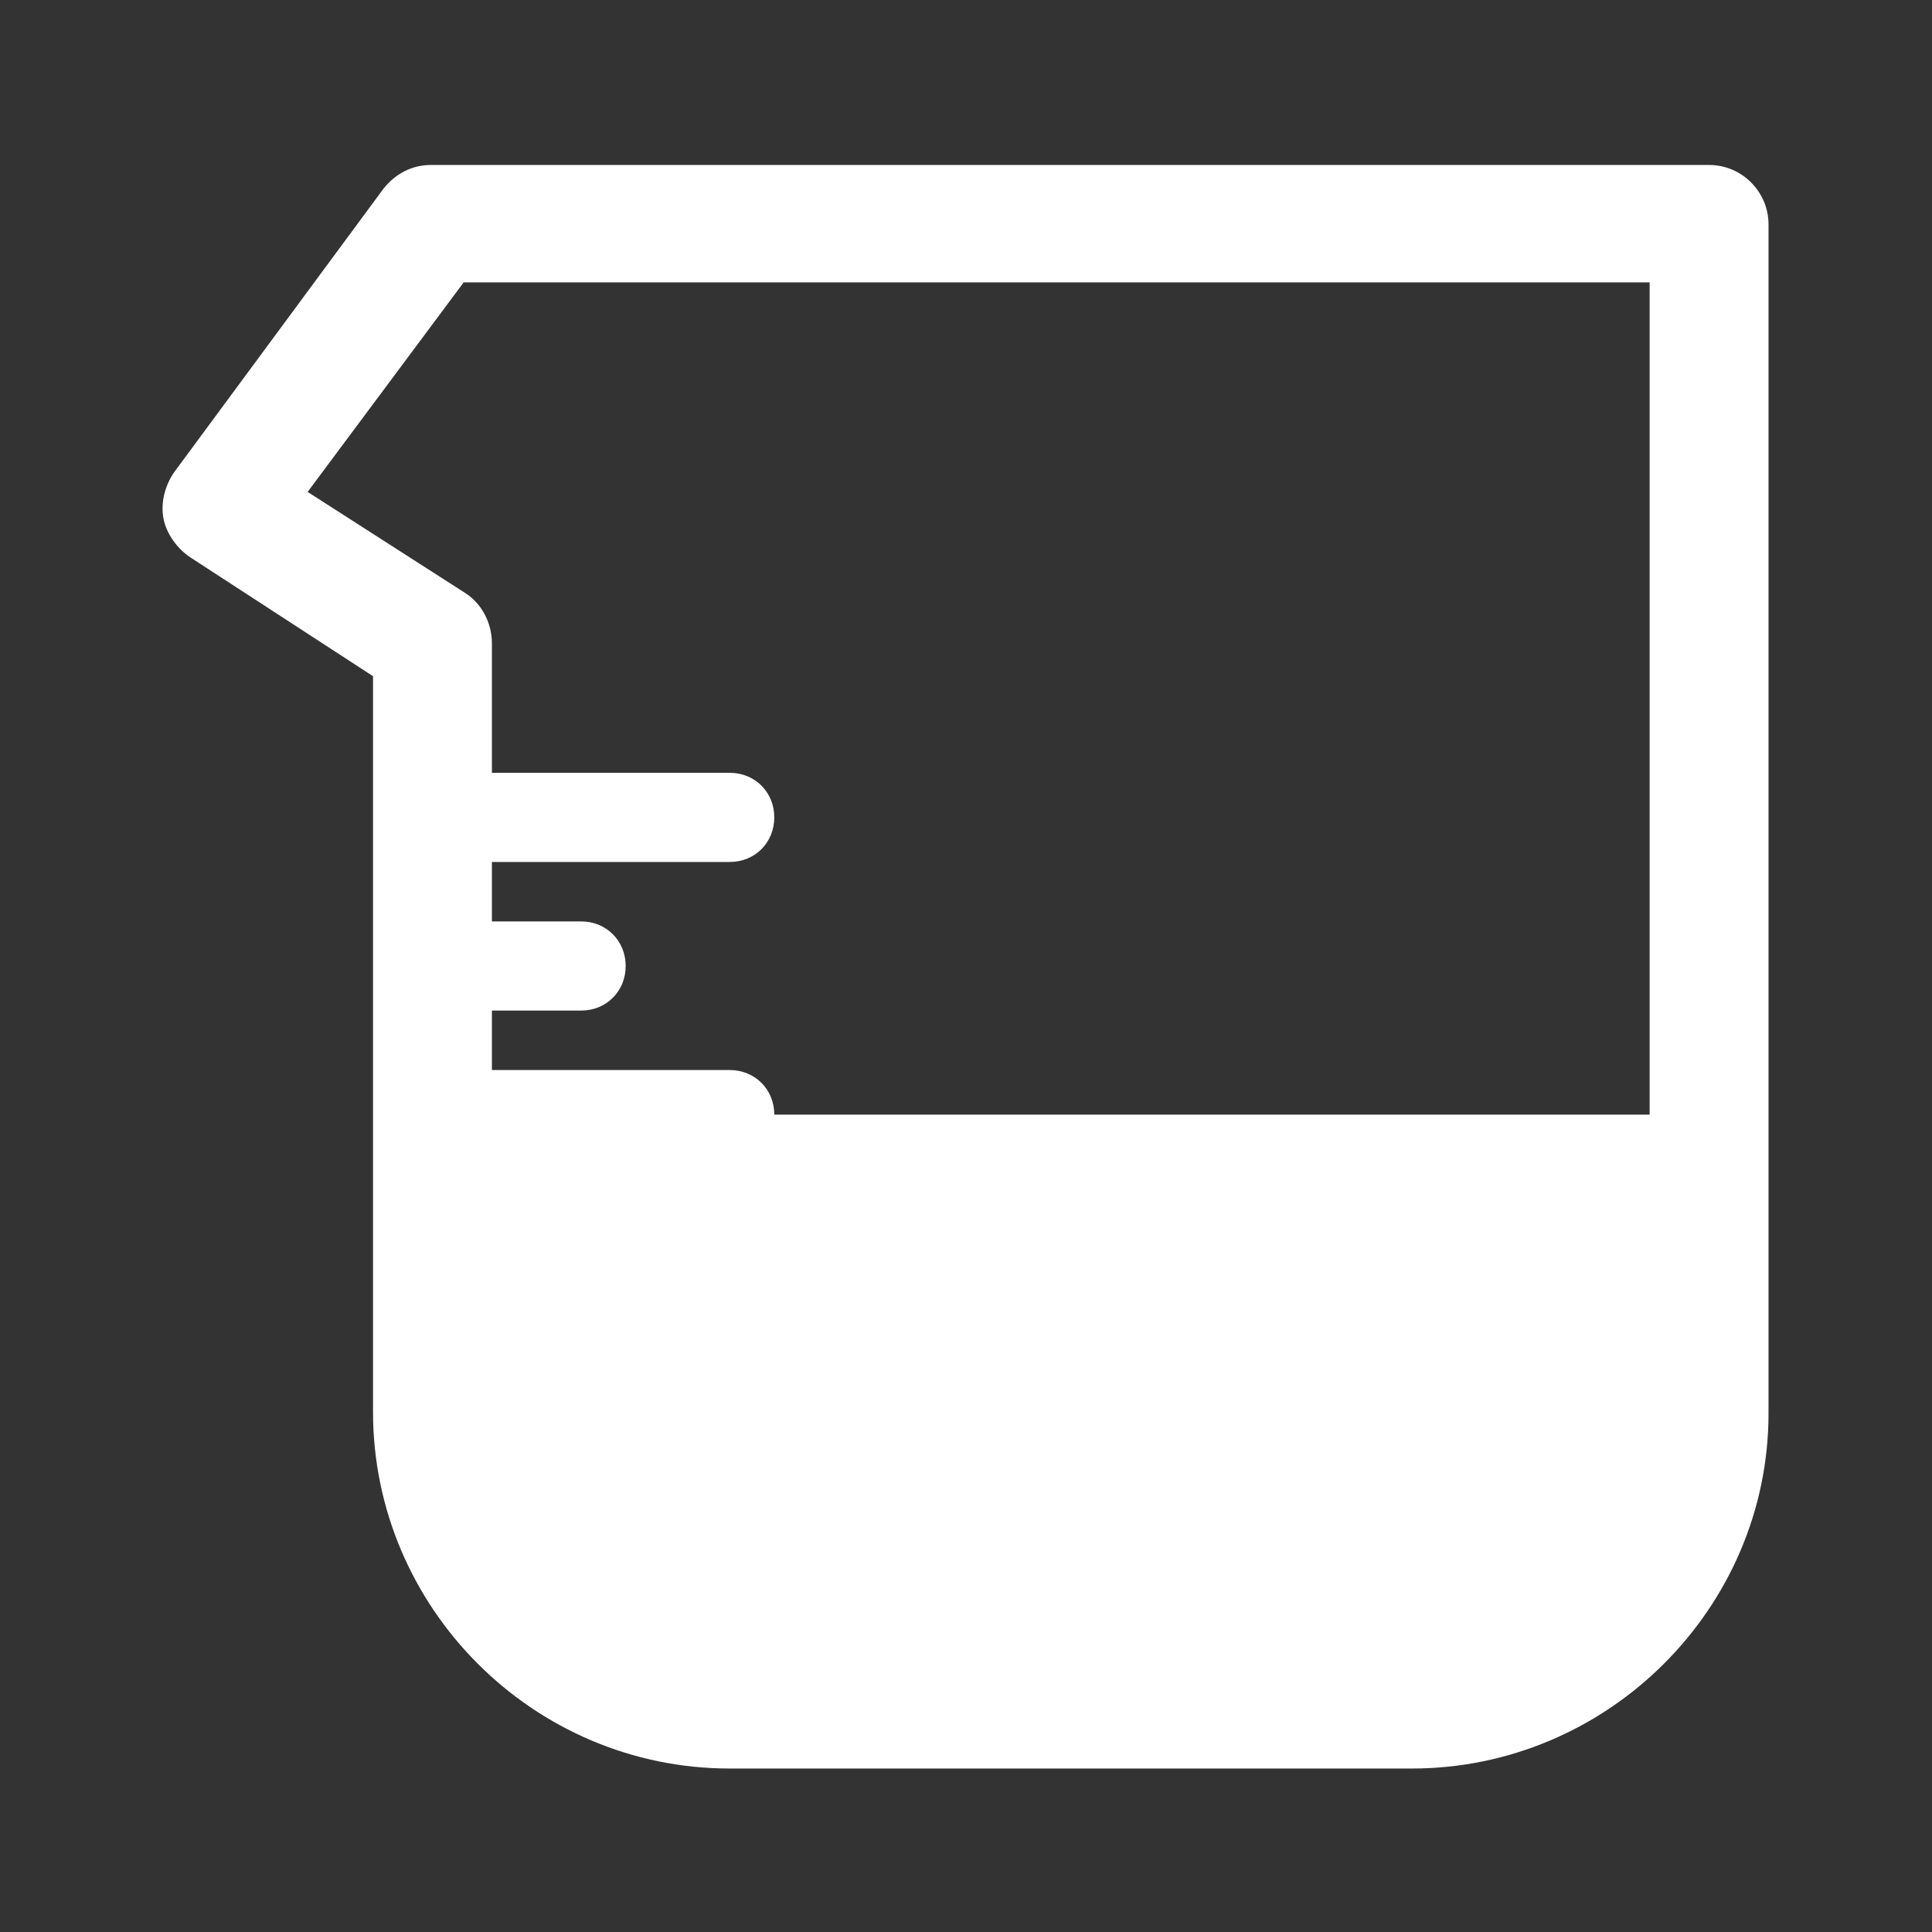 <?xml version="1.0" standalone="no"?><!DOCTYPE svg PUBLIC "-//W3C//DTD SVG 1.1//EN" "http://www.w3.org/Graphics/SVG/1.1/DTD/svg11.dtd"><svg t="1703572449730" class="icon" viewBox="0 0 1024 1024" version="1.1" xmlns="http://www.w3.org/2000/svg" p-id="3045" xmlns:xlink="http://www.w3.org/1999/xlink" width="200" height="200"><rect x="0" y="0" width="1024" height="1024" fill="#333333" stroke="none"/><path d="M748.308 905.846H386.757c-86.646 0-157.538-70.892-157.538-157.538V590.769H905.846v157.538c0 86.646-70.892 157.538-157.538 157.538z" fill="#ffffff" p-id="3046"></path><path d="M386.757 456.862h-157.538c-13.391 0-23.631-10.24-23.631-23.631s10.24-23.631 23.631-23.631h157.538c13.391 0 23.631 10.24 23.631 23.631s-10.24 23.631-23.631 23.631zM307.988 535.631h-78.769c-13.391 0-23.631-10.24-23.631-23.631s10.24-23.631 23.631-23.631h78.769c13.391 0 23.631 10.24 23.631 23.631s-10.24 23.631-23.631 23.631zM386.757 614.4h-157.538c-13.391 0-23.631-10.24-23.631-23.631s10.24-23.631 23.631-23.631h157.538c13.391 0 23.631 10.24 23.631 23.631s-10.24 23.631-23.631 23.631zM386.757 771.938h-157.538c-13.391 0-23.631-10.24-23.631-23.631s10.24-23.631 23.631-23.631h157.538c13.391 0 23.631 10.24 23.631 23.631s-10.24 23.631-23.631 23.631zM307.988 693.169h-78.769c-13.391 0-23.631-10.24-23.631-23.631s10.24-23.631 23.631-23.631h78.769c13.391 0 23.631 10.24 23.631 23.631s-10.24 23.631-23.631 23.631z" fill="#ffffff" p-id="3047"></path><path d="M748.308 937.354H386.757c-103.975 0-189.046-85.071-189.046-189.046V358.4l-96.886-63.015c-7.089-4.726-12.603-12.603-14.178-20.48-1.575-8.665 0.788-17.329 5.514-24.418l111.065-150.449c6.302-7.877 14.966-12.603 25.206-12.603h677.415c17.329 0 31.508 14.178 31.508 31.508v630.154c0 103.188-85.071 188.258-189.046 188.258zM163.052 260.726l83.495 53.563c8.665 5.514 14.178 15.754 14.178 26.782V748.308c0 69.317 56.714 126.031 126.031 126.031H748.308c69.317 0 126.031-56.714 126.031-126.031V149.662H245.76L163.052 260.726z" fill="#ffffff" p-id="3048"></path></svg>